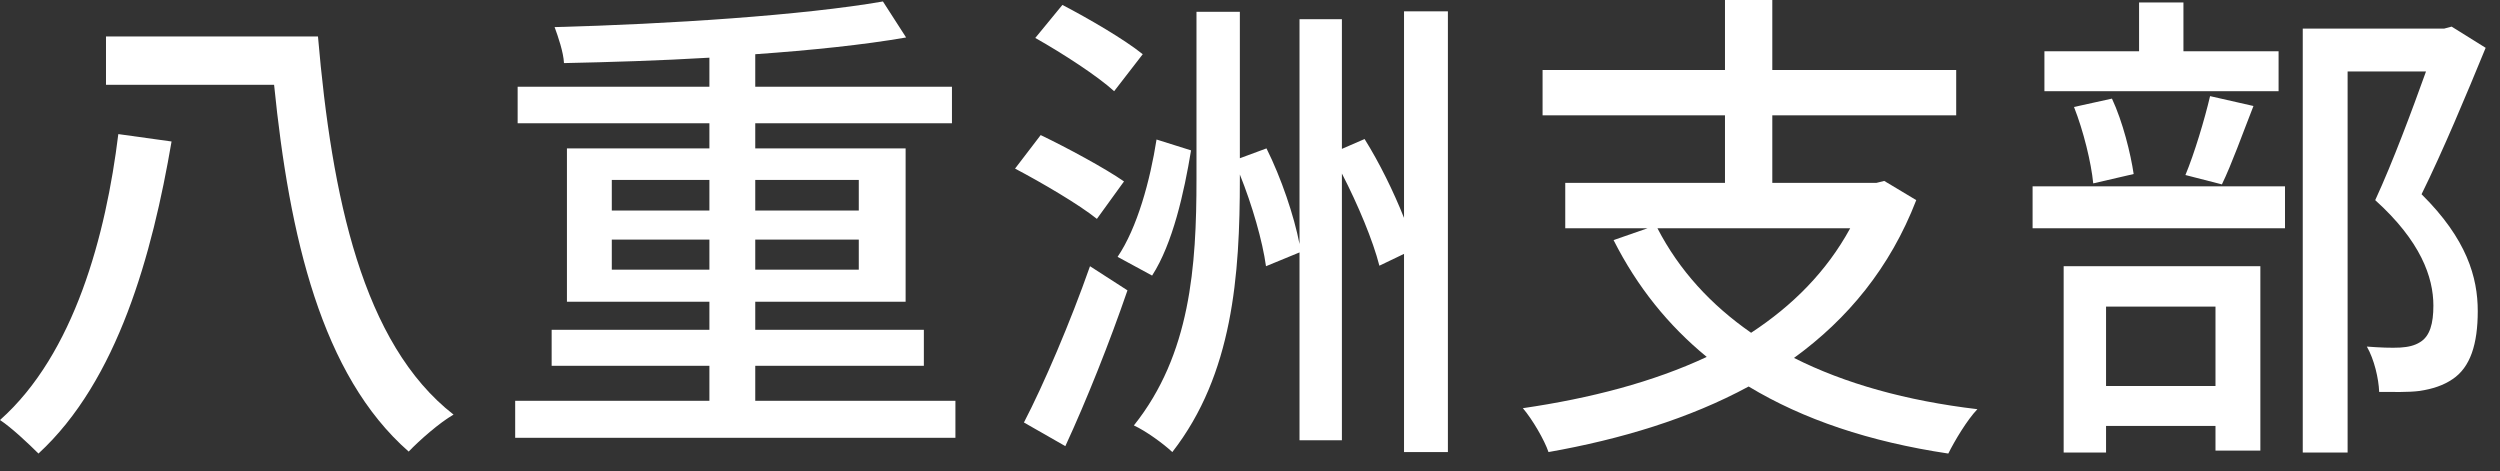 <svg width="138" height="26" viewBox="0 0 138 26" fill="none" xmlns="http://www.w3.org/2000/svg">
<rect x="0" y="0" width="138" height="26" fill="#333333" stroke="none"/>
<path d="M125.778 2.83V5.034H112.852V2.83H118.077V0.136H120.526V2.83H125.778ZM122.649 10.178L120.635 9.661C121.125 8.49 121.697 6.585 121.996 5.306L124.391 5.851C123.792 7.375 123.193 9.062 122.649 10.178ZM117.778 9.606L115.546 10.123C115.438 8.98 115.002 7.211 114.485 5.905L116.58 5.443C117.179 6.722 117.615 8.49 117.778 9.606ZM122.295 16.926H116.254V21.308H122.295V16.926ZM113.914 24.981V14.695H124.772V24.872H122.295V23.512H116.254V24.981H113.914ZM112.199 12.6V10.286H126.132V12.6H112.199ZM135.33 1.469L137.208 2.64C136.147 5.225 134.84 8.354 133.67 10.722C136.174 13.198 136.772 15.321 136.772 17.171C136.772 18.994 136.364 20.273 135.385 20.927C134.868 21.28 134.269 21.471 133.561 21.58C132.935 21.661 132.092 21.634 131.33 21.634C131.303 20.899 131.058 19.838 130.65 19.131C131.357 19.185 132.01 19.212 132.5 19.185C132.935 19.158 133.289 19.076 133.589 18.886C134.133 18.559 134.323 17.852 134.323 16.872C134.323 15.294 133.616 13.307 131.112 11.048C132.092 8.926 133.153 6.068 133.915 3.946H129.588V24.981H127.112V1.578H134.922L135.33 1.469Z" fill="white"/>
<path d="M102.131 12.6H91.491C92.688 14.913 94.43 16.818 96.661 18.369C98.947 16.872 100.825 14.994 102.131 12.6ZM104.009 9.987L105.777 11.048C104.335 14.777 101.995 17.607 99.029 19.757C101.832 21.172 105.233 22.124 109.152 22.587C108.58 23.185 107.9 24.328 107.546 25.036C103.192 24.383 99.546 23.158 96.525 21.335C93.26 23.104 89.477 24.247 85.477 24.954C85.259 24.301 84.579 23.131 84.061 22.532C87.79 21.988 91.246 21.09 94.212 19.702C92.089 17.96 90.375 15.838 89.069 13.253L90.946 12.6H86.402V10.096H95.219V6.368H85.15V3.864H95.219V0H97.831V3.864H107.982V6.368H97.831V10.096H103.573L104.009 9.987Z" fill="white"/>
<path d="M63.596 15.212L61.691 14.178C62.78 12.572 63.488 9.96 63.841 7.701L65.746 8.3C65.365 10.613 64.739 13.443 63.596 15.212ZM63.079 2.993L61.501 5.034C60.576 4.19 58.644 2.939 57.147 2.095L58.644 0.272C60.059 1.007 62.072 2.177 63.079 2.993ZM62.045 10.014L60.549 12.082C59.569 11.293 57.528 10.096 56.031 9.306L57.446 7.456C58.916 8.164 60.984 9.279 62.045 10.014ZM58.807 24.627L56.521 23.321C57.61 21.226 59.079 17.797 60.168 14.695L62.236 16.028C61.256 18.885 59.977 22.097 58.807 24.627ZM77.502 0.626H79.924V24.954H77.502V14.014L76.142 14.667C75.788 13.28 74.971 11.32 74.073 9.579V24.301H71.733V13.933L69.883 14.695C69.692 13.307 69.121 11.32 68.44 9.633V9.878C68.44 15.184 68.059 20.654 64.712 24.954C64.222 24.491 63.243 23.784 62.59 23.484C65.719 19.566 66.046 14.695 66.046 9.878V0.653H68.44V8.735L69.91 8.191C70.726 9.824 71.434 11.919 71.733 13.47V1.061H74.073V8.218L75.325 7.674C76.142 8.98 76.931 10.585 77.502 12.028V0.626Z" fill="white"/>
<path d="M33.771 14.885H39.159V13.225H33.771V14.885ZM33.771 9.932V11.62H39.159V9.932H33.771ZM47.405 9.932H41.69V11.62H47.405V9.932ZM47.405 14.885V13.225H41.69V14.885H47.405ZM41.69 22.124H52.739V24.165H28.438V22.124H39.159V20.192H30.451V18.205H39.159V16.654H31.295V8.191H39.159V6.803H28.574V4.789H39.159V3.184C36.438 3.347 33.662 3.429 31.132 3.483C31.104 2.884 30.805 2.014 30.614 1.496C36.873 1.333 44.357 0.843 48.738 0.081L50.017 2.068C47.677 2.476 44.765 2.776 41.69 2.993V4.789H52.548V6.803H41.69V8.191H49.99V16.654H41.69V18.205H50.997V20.192H41.69V22.124Z" fill="white"/>
<path d="M6.531 7.402L9.47 7.81C8.409 14.015 6.504 21.008 2.123 25.036C1.606 24.519 0.626 23.593 0 23.185C4.109 19.539 5.851 12.953 6.531 7.402ZM5.851 2.014H17.552C18.314 10.858 20.002 18.967 25.036 22.886C24.274 23.321 23.158 24.301 22.559 24.927C17.743 20.709 15.974 13.062 15.13 4.681H5.851V2.014Z" fill="white"/>
</svg>
